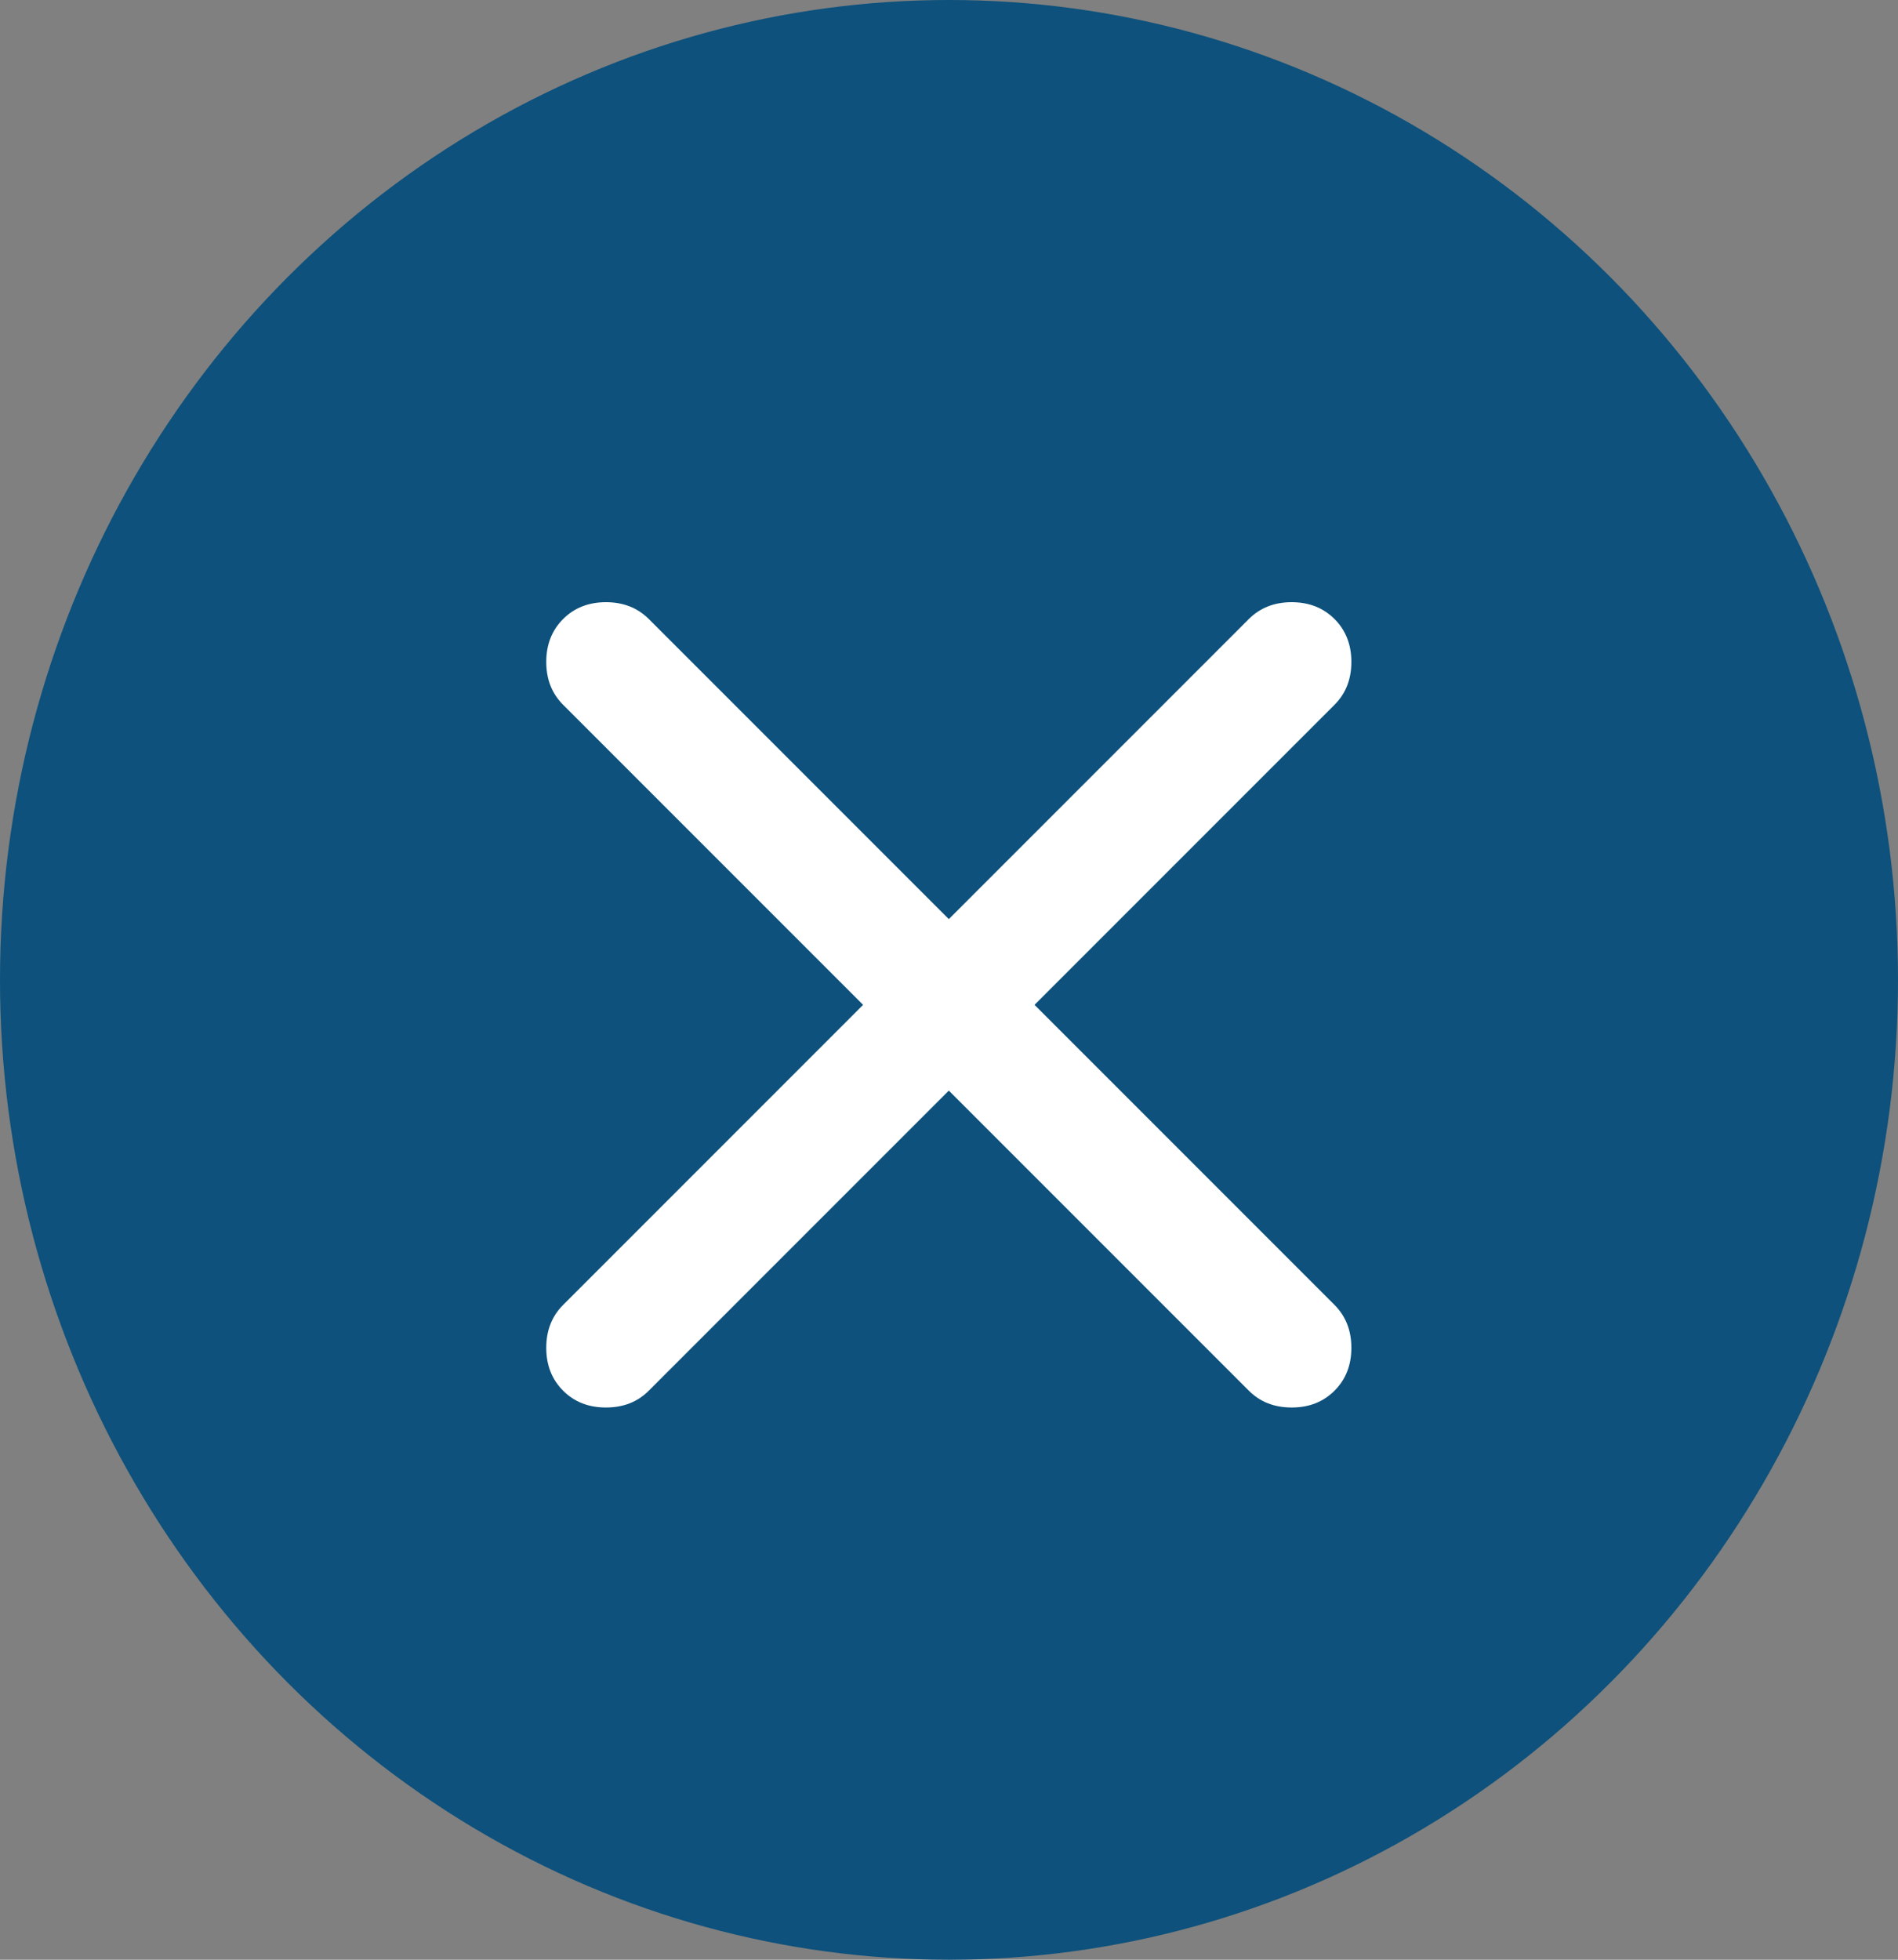 <svg width="31" height="32" viewBox="0 0 31 32" fill="none" xmlns="http://www.w3.org/2000/svg">
<rect x="0" y="0" width="31" height="32" fill="#808080" stroke="none"/>
<ellipse cx="15.5" cy="16" rx="15.5" ry="16" fill="#0D517C"/>
<path d="M15.497 17.808L10.597 22.708C10.414 22.892 10.18 22.983 9.897 22.983C9.614 22.983 9.38 22.892 9.197 22.708C9.014 22.525 8.922 22.292 8.922 22.008C8.922 21.725 9.014 21.492 9.197 21.308L14.097 16.408L9.197 11.508C9.014 11.325 8.922 11.092 8.922 10.808C8.922 10.525 9.014 10.292 9.197 10.108C9.38 9.925 9.614 9.833 9.897 9.833C10.18 9.833 10.414 9.925 10.597 10.108L15.497 15.008L20.397 10.108C20.58 9.925 20.814 9.833 21.097 9.833C21.38 9.833 21.613 9.925 21.797 10.108C21.98 10.292 22.072 10.525 22.072 10.808C22.072 11.092 21.98 11.325 21.797 11.508L16.897 16.408L21.797 21.308C21.98 21.492 22.072 21.725 22.072 22.008C22.072 22.292 21.98 22.525 21.797 22.708C21.613 22.892 21.38 22.983 21.097 22.983C20.814 22.983 20.58 22.892 20.397 22.708L15.497 17.808Z" fill="white"/>
</svg>
